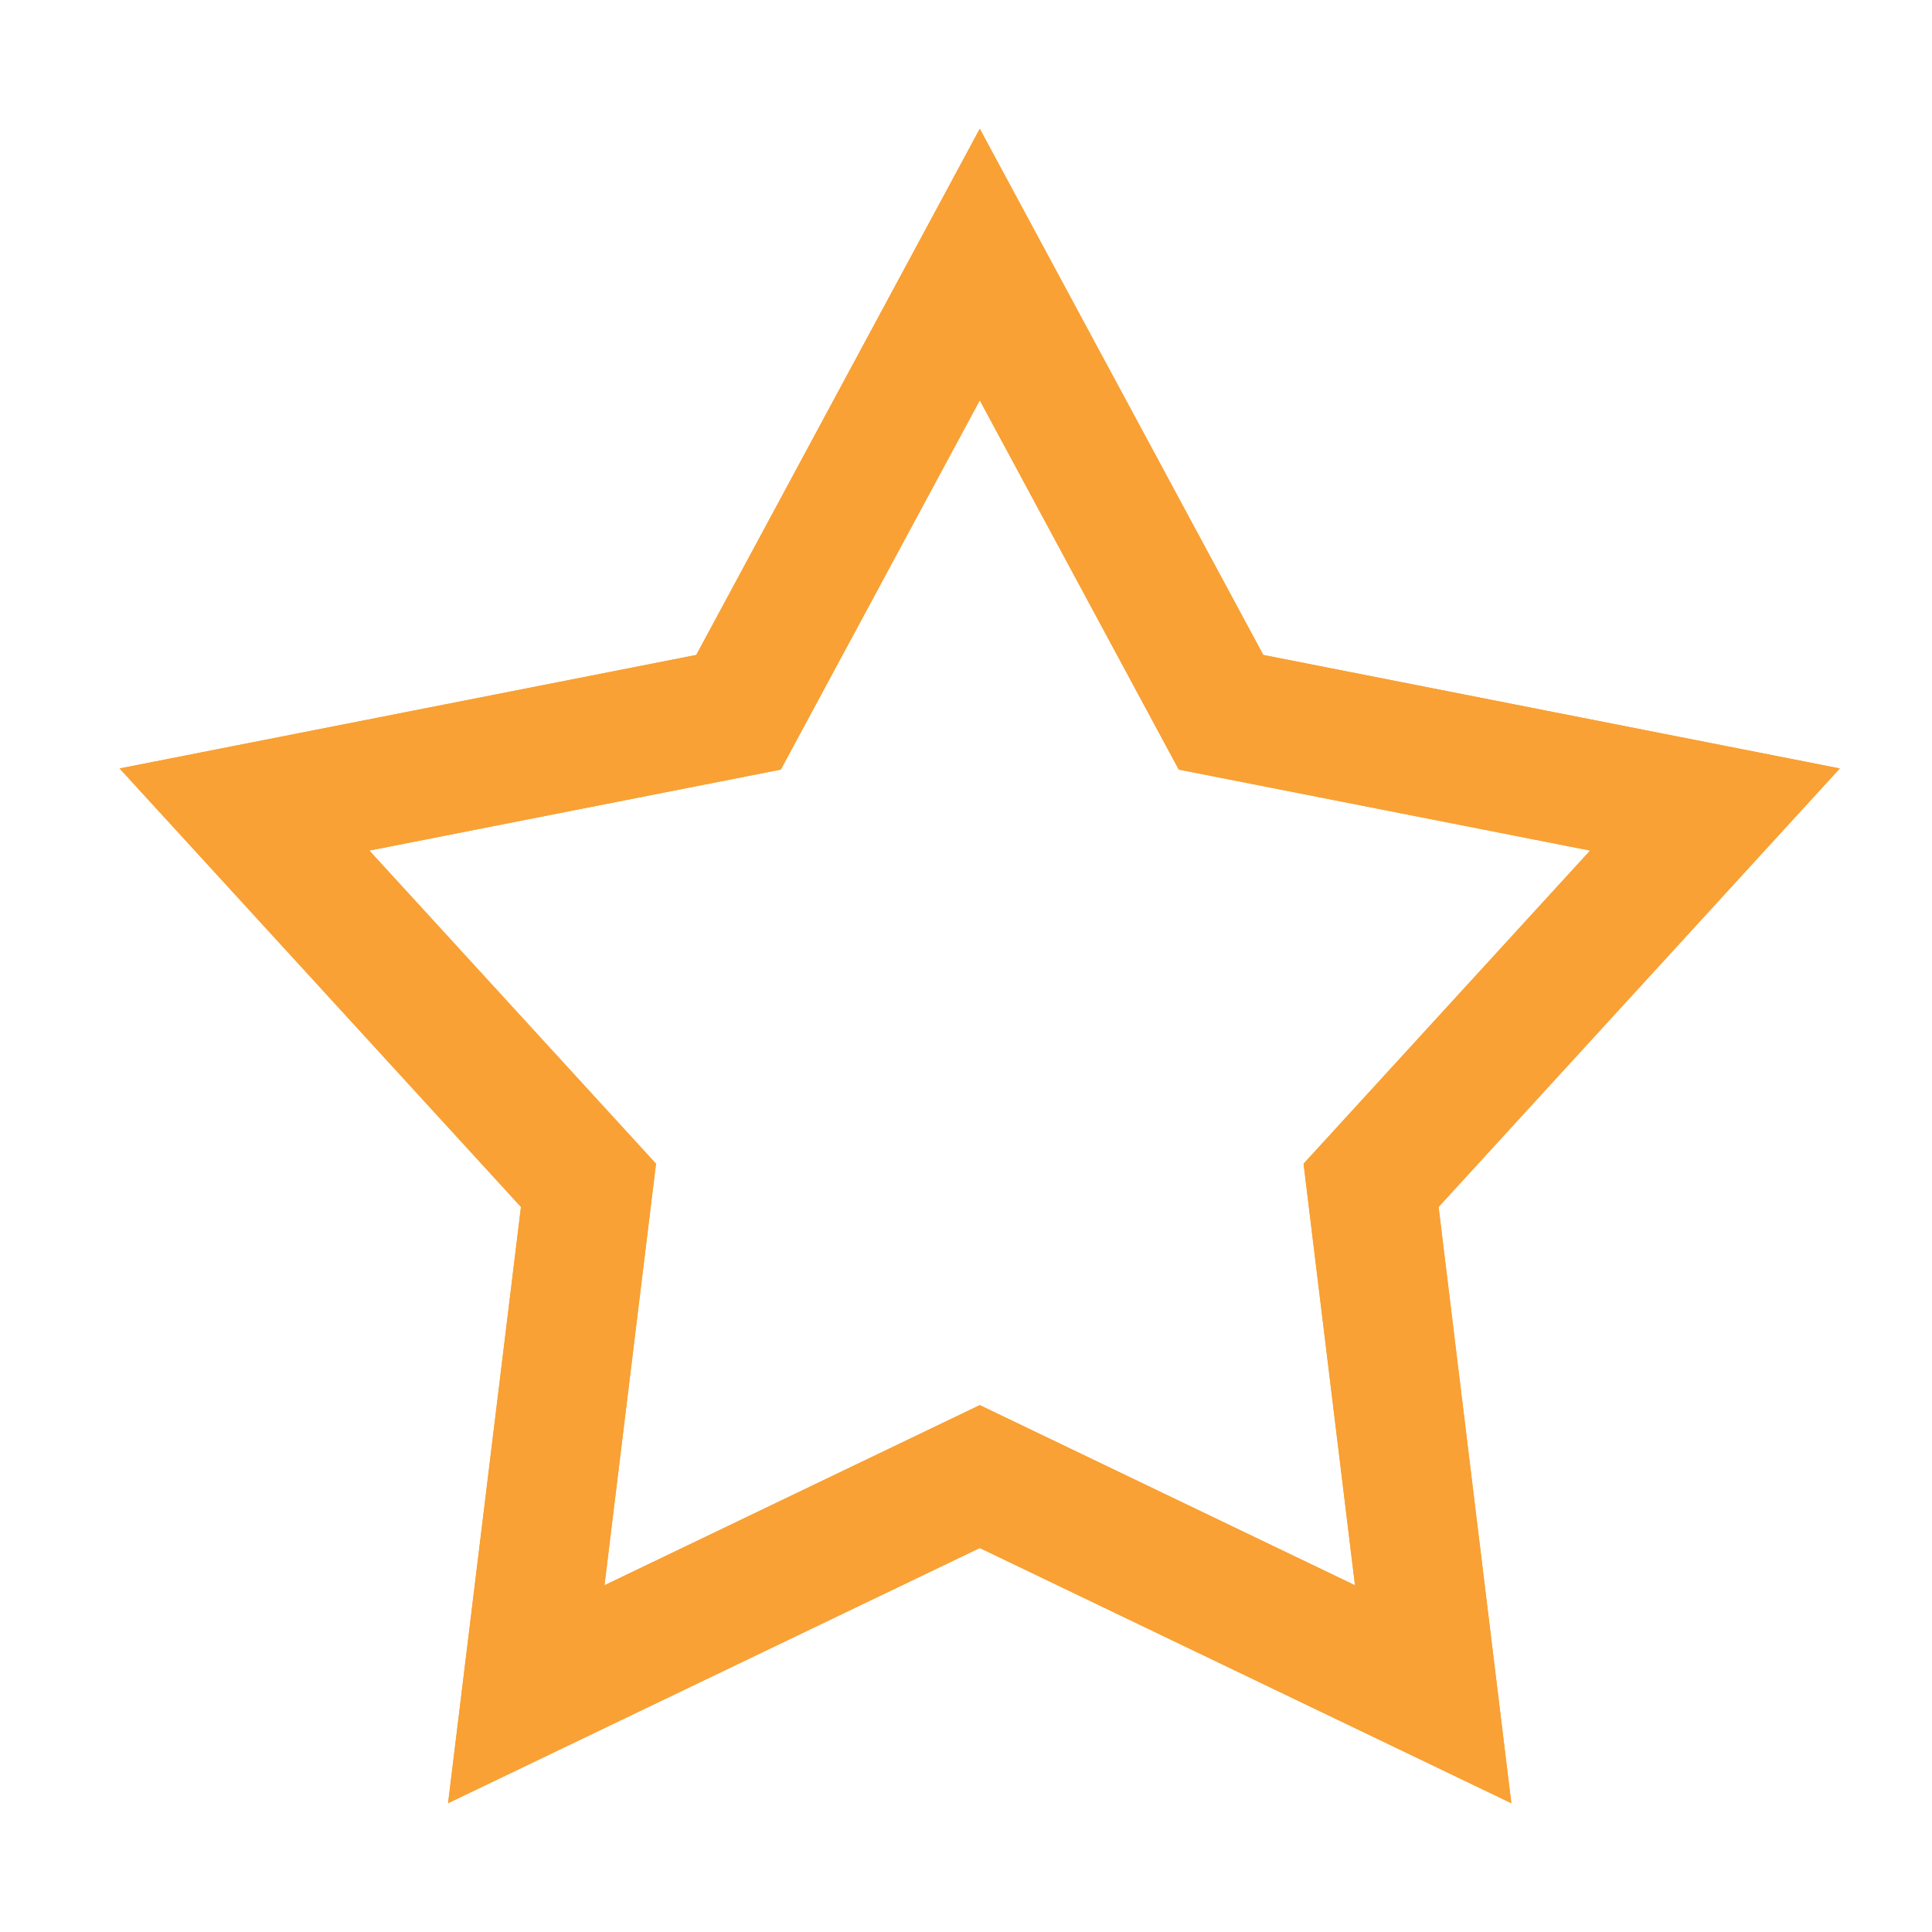 <?xml version="1.0" encoding="iso-8859-1"?>
<!-- Generator: Adobe Illustrator 16.0.0, SVG Export Plug-In . SVG Version: 6.00 Build 0)  -->
<!DOCTYPE svg PUBLIC "-//W3C//DTD SVG 1.1//EN" "http://www.w3.org/Graphics/SVG/1.1/DTD/svg11.dtd">
<svg version="1.1" xmlns="http://www.w3.org/2000/svg" xmlns:xlink="http://www.w3.org/1999/xlink" x="0px"
	 y="0px" width="18px" height="18px" viewBox="0 0 15 13" style="enable-background:new 0 0 15 13;" xml:space="preserve">
<g id="Shape_1_copy_2">
	<g>
		<g>
			<polygon style="fill:none;stroke:#f9a134;stroke-miterlimit:10;" points="7.607,10.464 4.086,12.154 4.569,8.203 1.898,5.285
				5.734,4.53 7.607,1.054 9.48,4.53 13.315,5.285 10.645,8.203 11.127,12.154 			"/>
			<polygon style="fill:none;stroke:#f9a134;stroke-miterlimit:10;" points="7.607,10.464 4.086,12.154 4.569,8.203 1.898,5.285
				5.734,4.53 7.607,1.054 9.48,4.53 13.315,5.285 10.645,8.203 11.127,12.154 			"/>
		</g>
	</g>
</g>
</svg>
